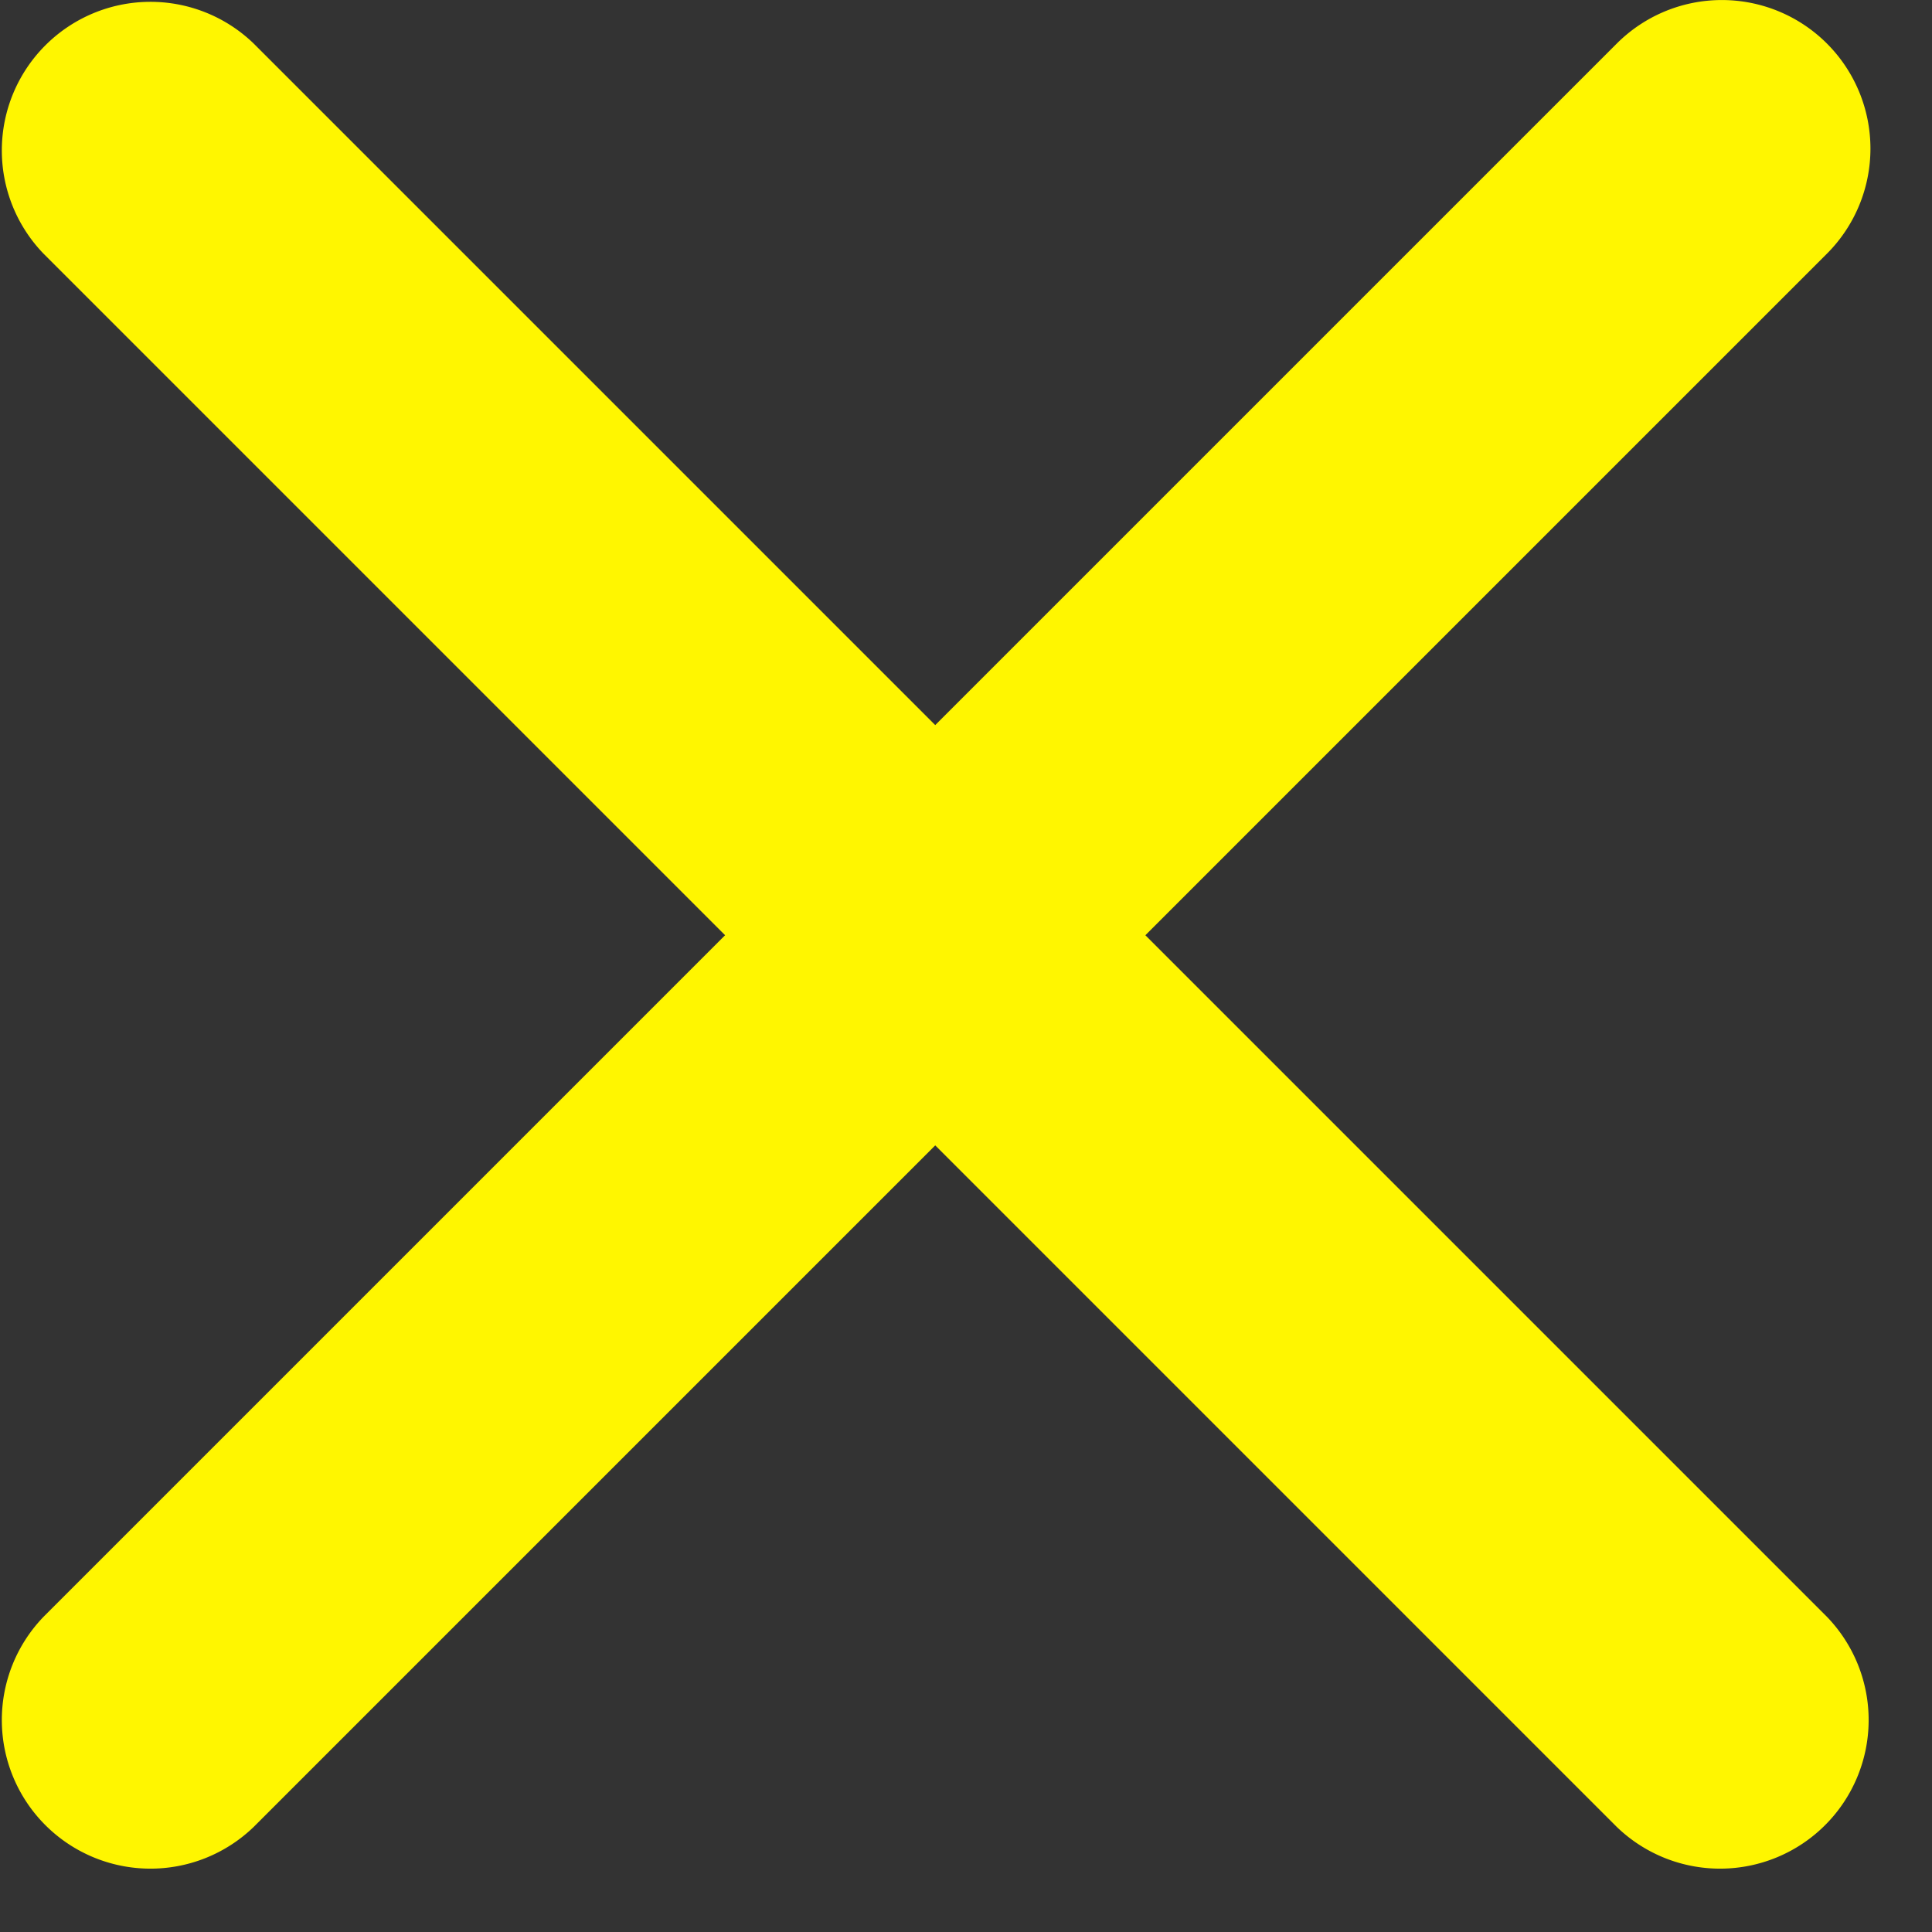 <svg width="13" height="13" viewBox="0 0 13 13" fill="none" xmlns="http://www.w3.org/2000/svg"><rect x="0" y="0" width="13" height="13" fill="#333333" stroke="none"/><path d="M12.293.293a1 1 0 00-1.414 0L6.293 4.879 1.707.293A1 1 0 00.293 1.707l4.586 4.586-4.586 4.586a1 1 0 001.414 1.414l4.586-4.586 4.586 4.586a1 1 0 001.414-1.414L7.707 6.293l4.586-4.586a1 1 0 000-1.414z" fill="#FFF600"/></svg>